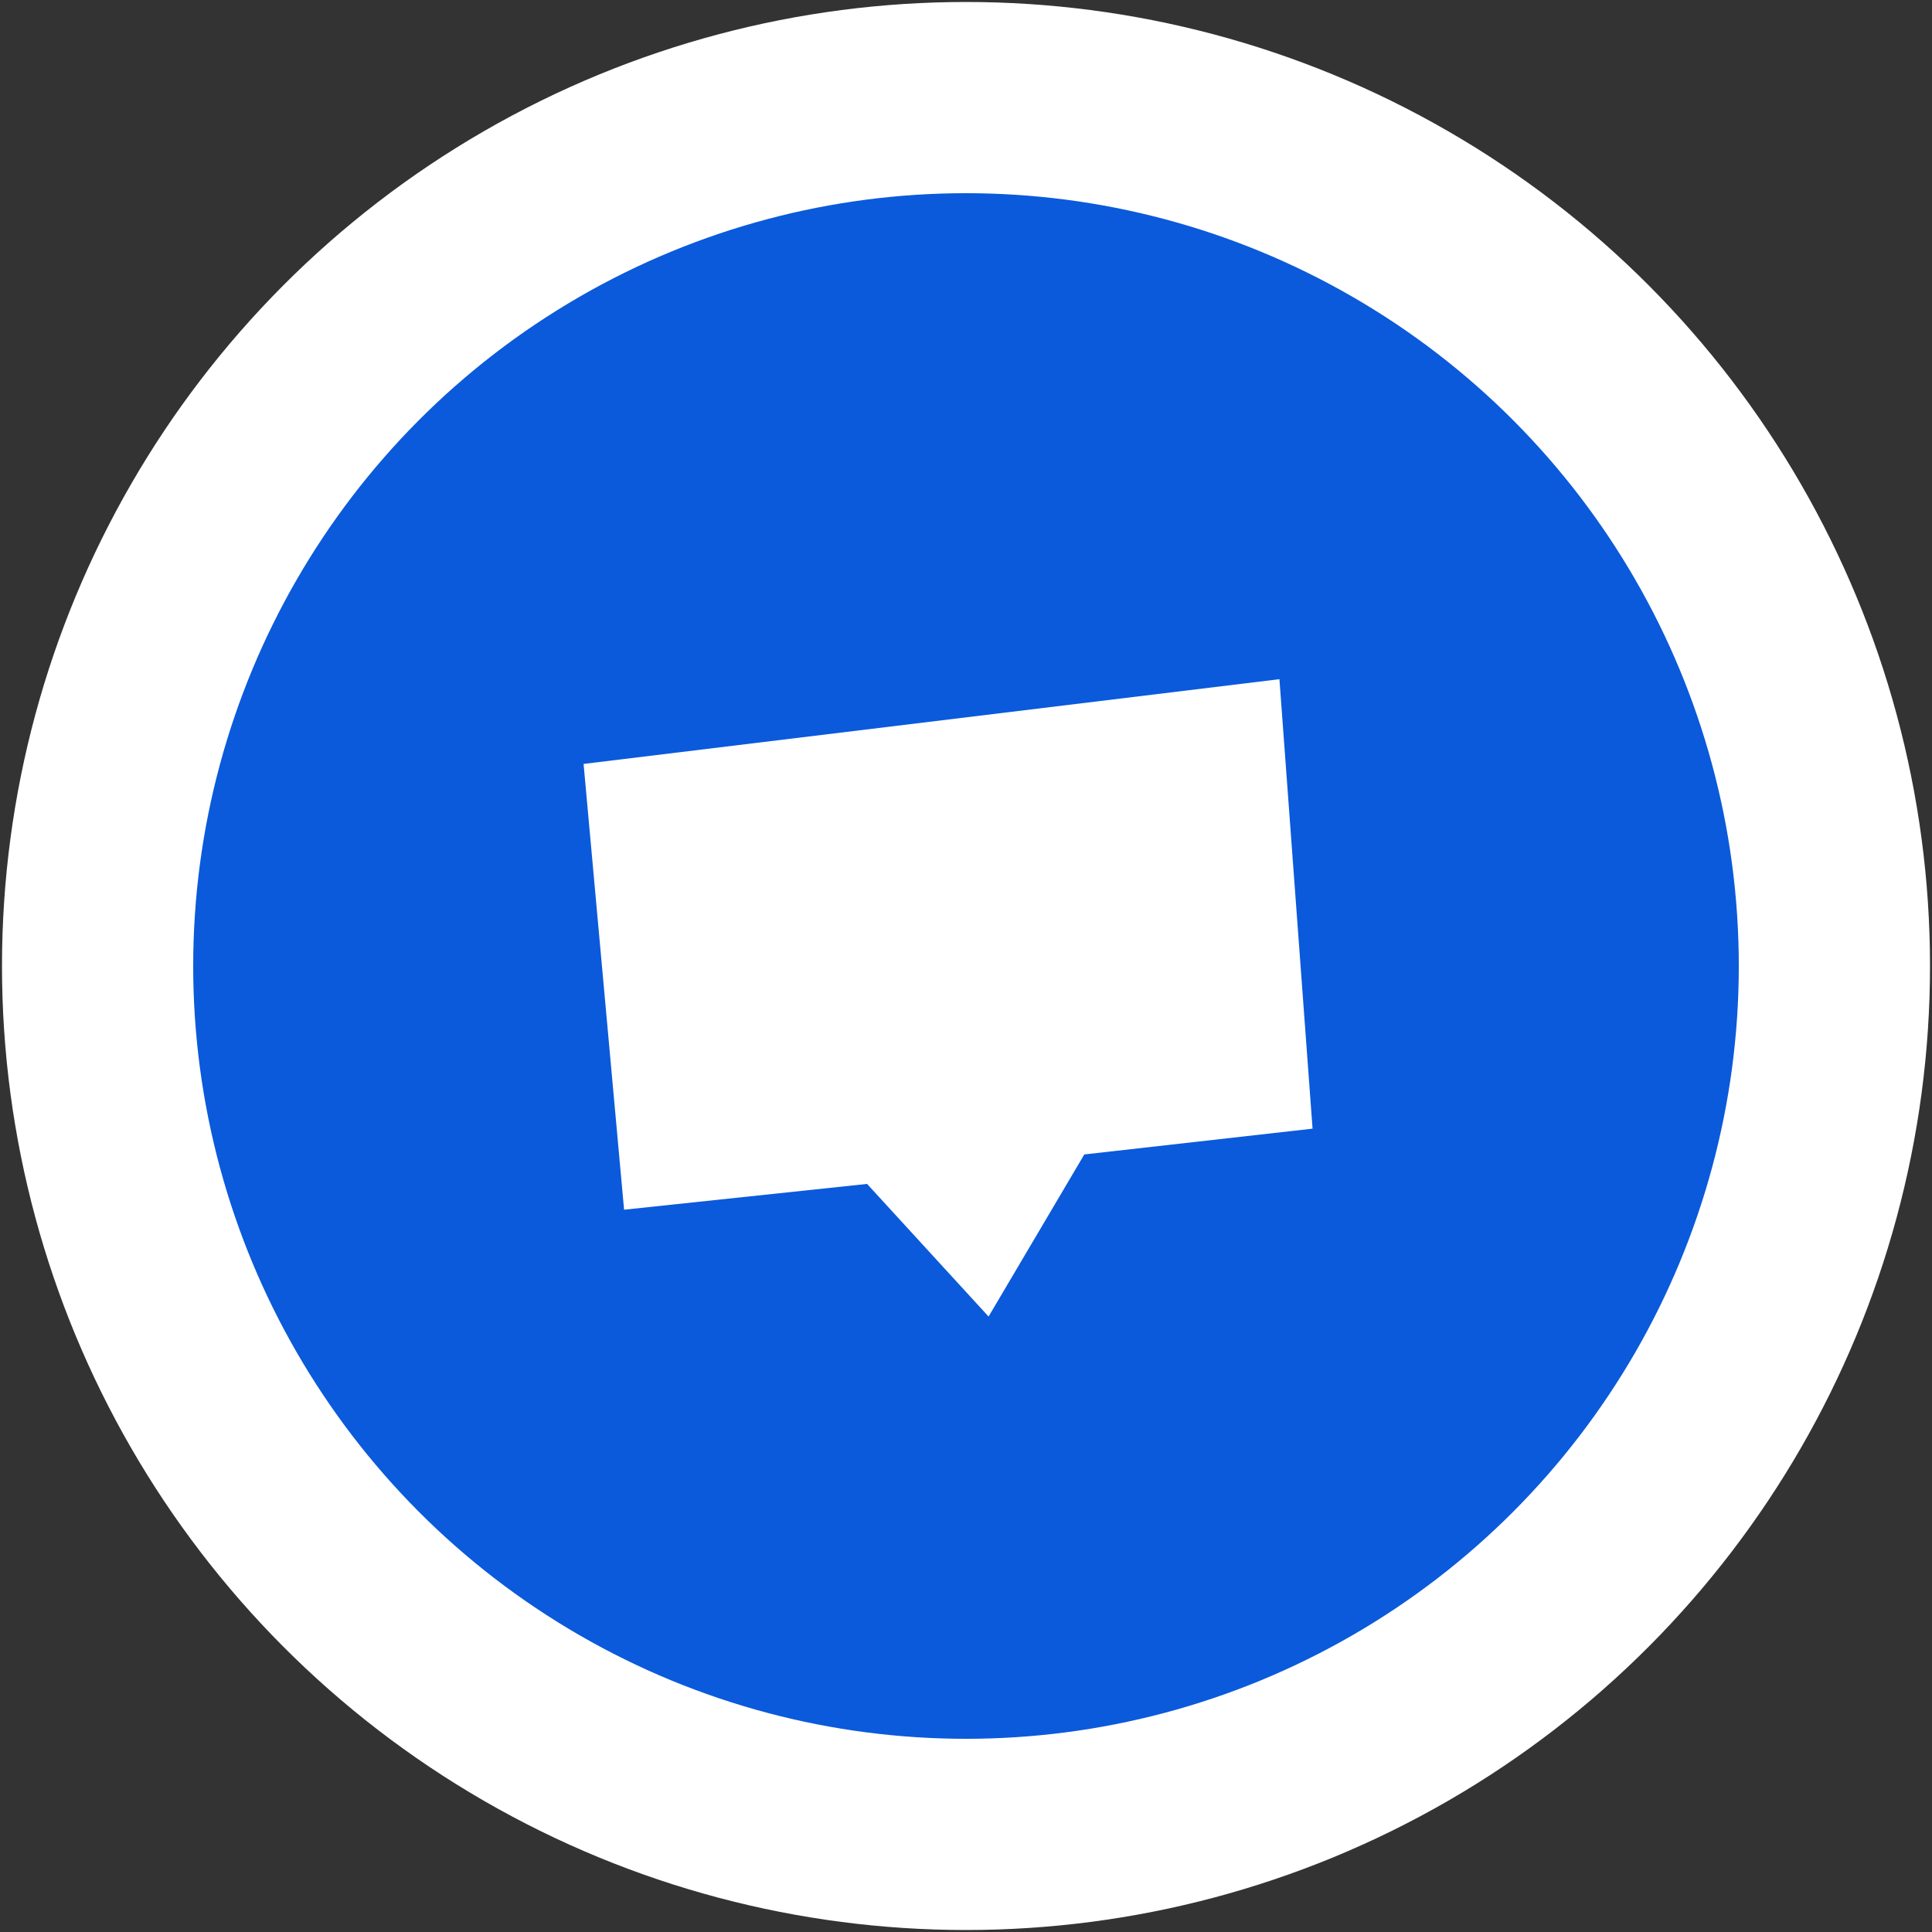 <svg width="290" height="290" viewBox="0 0 290 290" fill="none" xmlns="http://www.w3.org/2000/svg">
<rect x="0" y="0" width="290" height="290" fill="#333333" stroke="none"/>
<g id="Bouton_SOS-Apprenti">
<circle id="Ellipse 10" cx="145" cy="145" r="130.351" fill="#0A5ADB" stroke="white" stroke-width="28.701"/>
<path id="Vector 144" d="M93.677 181.581L87.598 114.668L192.047 101.948L197.02 169.415L162.757 173.286L148.388 197.619L130.151 177.71L93.677 181.581Z" fill="white"/>
</g>
</svg>
